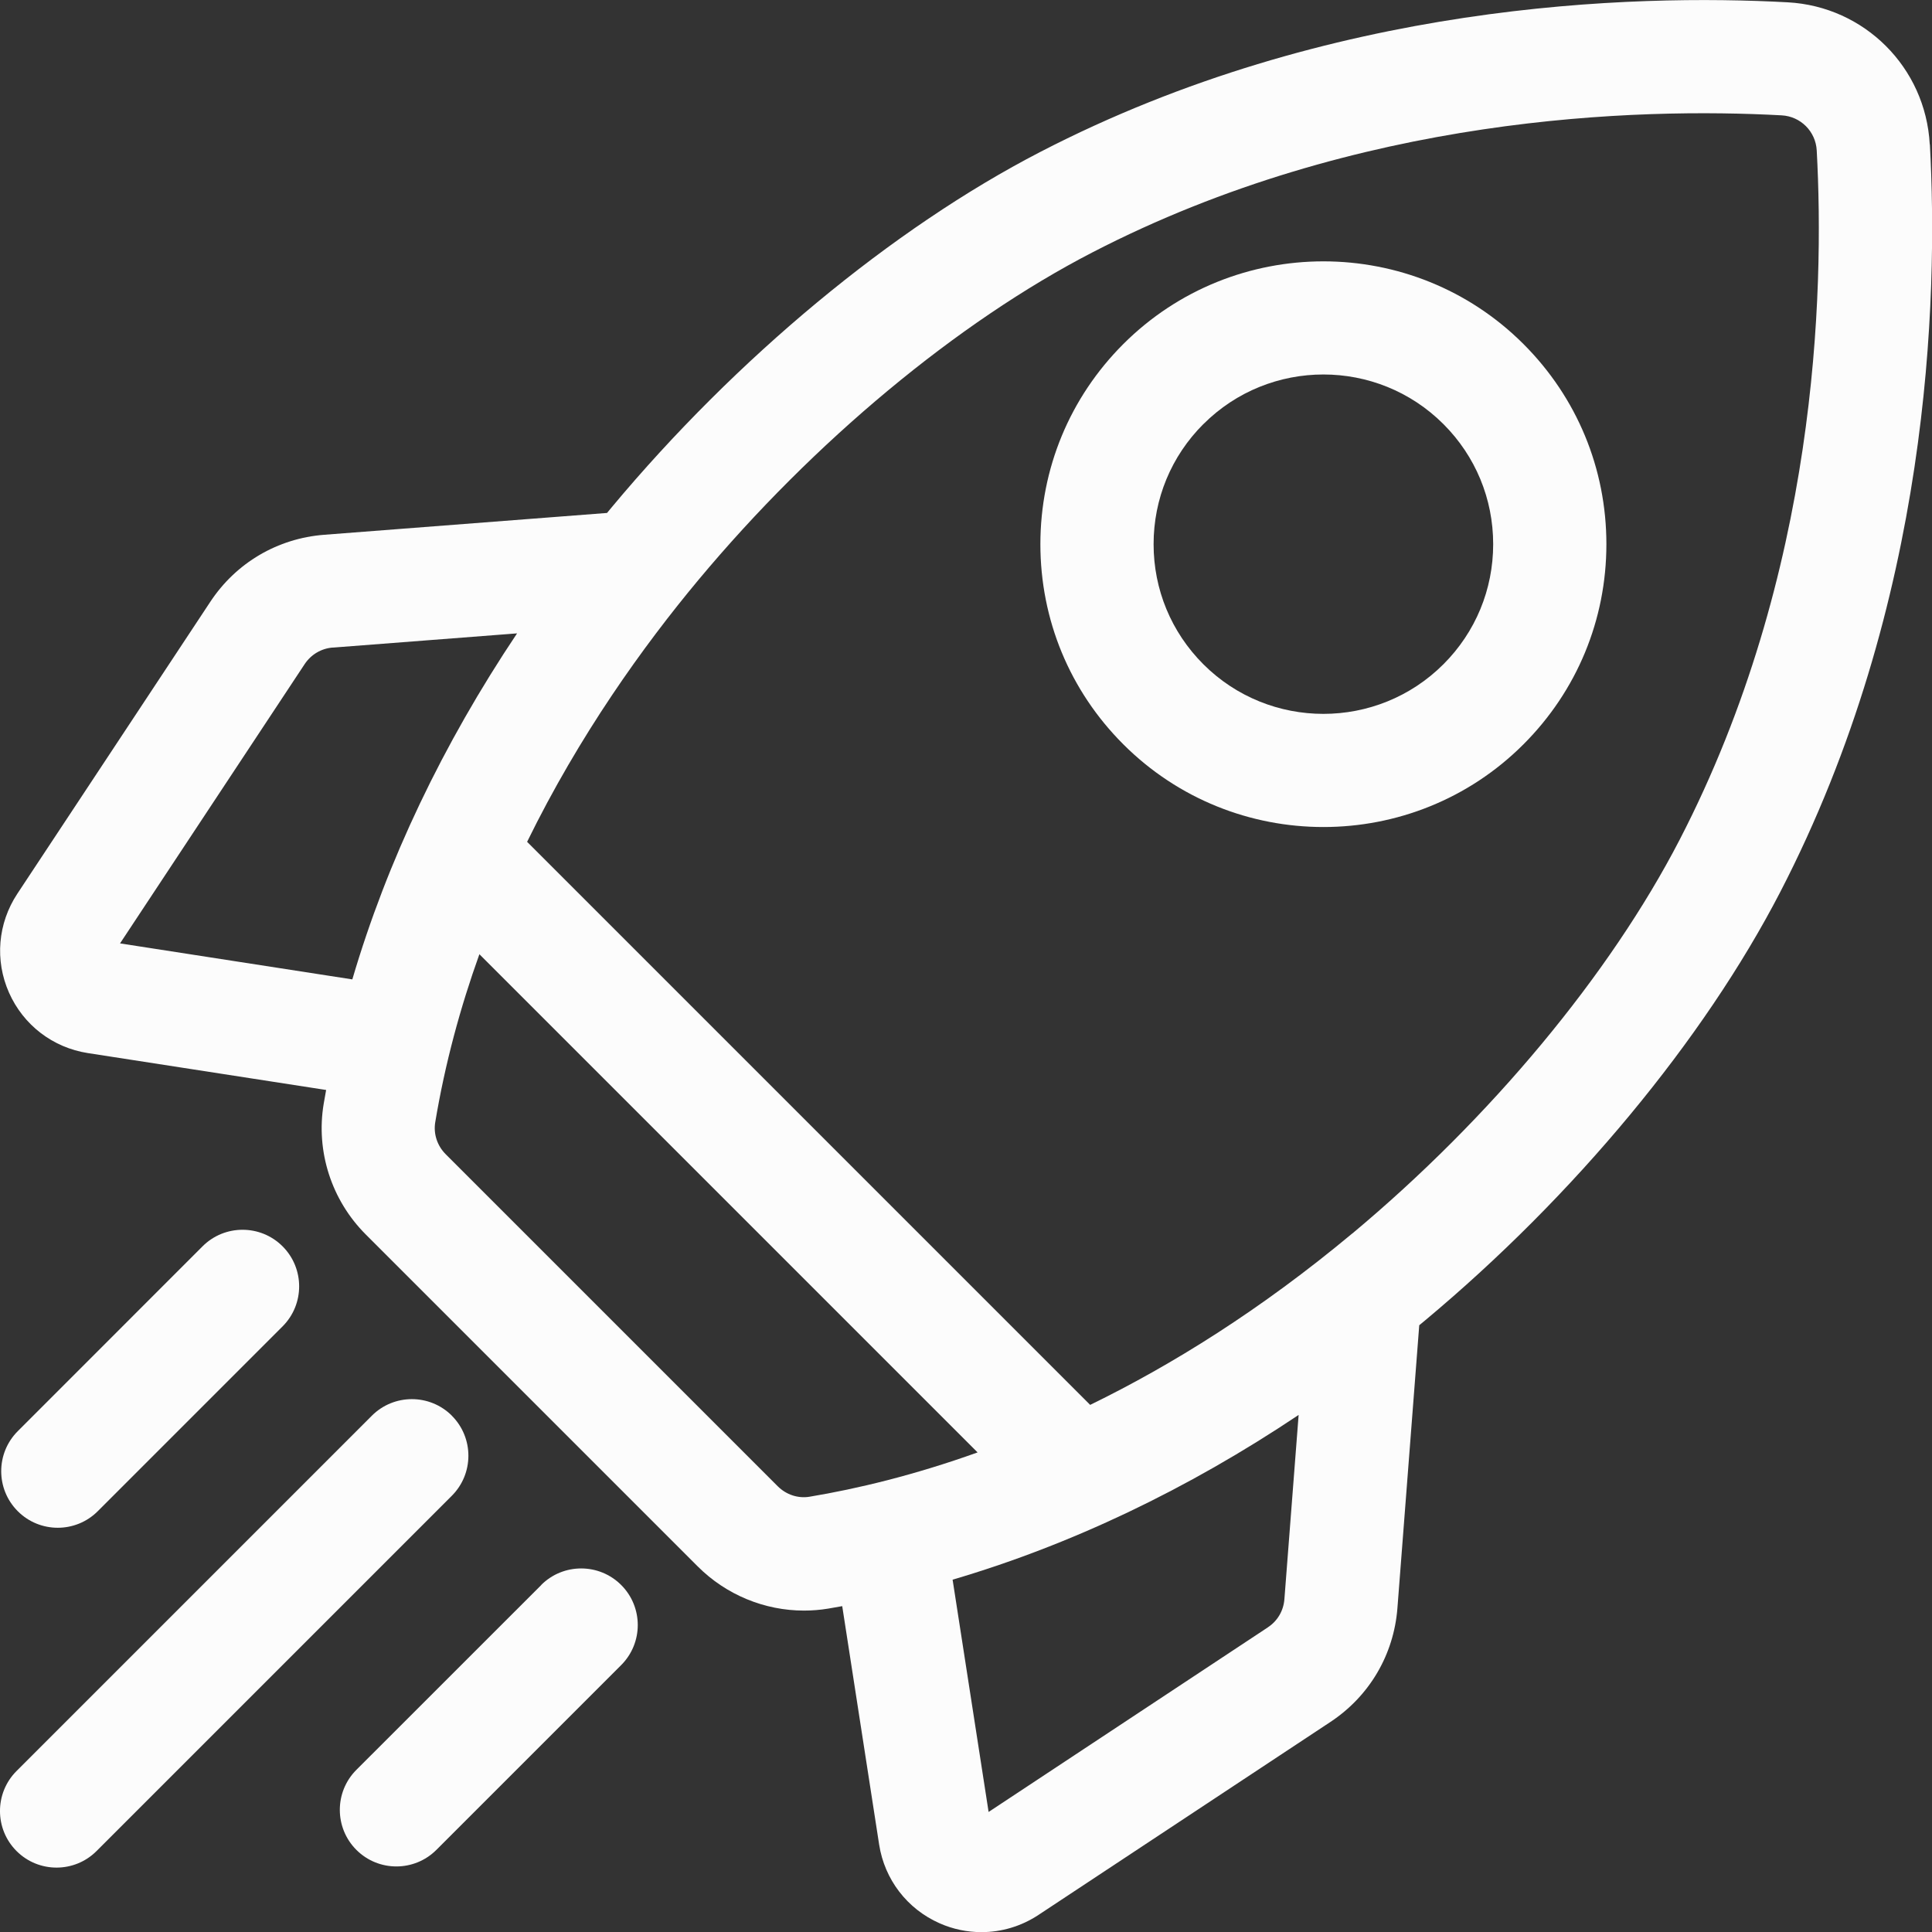 <?xml version="1.0" encoding="UTF-8"?>
<svg id="SVGDoc" width="30" height="30" xmlns="http://www.w3.org/2000/svg" version="1.1" xmlns:xlink="http://www.w3.org/1999/xlink" xmlns:avocode="https://avocode.com/" viewBox="0 0 30 30"><rect x="0" y="0" width="30" height="30" fill="#333333" stroke="none"/><defs></defs><desc>Generated with Avocode.</desc><g><g><title>icon-launch</title><g><title>Path 42</title><path d="M20.997,19.154c-1.42,1.184 -2.798,2.041 -4.069,2.661l-8.743,-8.743c0.812,-1.658 1.803,-3.039 2.661,-4.068c1.792,-2.148 4.02,-4.001 6.113,-5.083c4.129,-2.136 8.48,-2.251 10.706,-2.13c0.295,0.016 0.529,0.25 0.545,0.545c0.121,2.226 0.006,6.576 -2.13,10.706c-1.083,2.093 -2.936,4.322 -5.083,6.113zM5.167,10.056l2.862,-0.221c-1.156,1.727 -2.019,3.54 -2.558,5.373l-3.607,-0.559l2.867,-4.337c0.099,-0.149 0.258,-0.243 0.436,-0.257zM12.077,23.079l-5.156,-5.156c-0.132,-0.132 -0.192,-0.316 -0.163,-0.495c0.153,-0.917 0.391,-1.789 0.686,-2.611l7.736,7.736c-0.987,0.354 -1.871,0.565 -2.609,0.688c-0.178,0.03 -0.363,-0.031 -0.495,-0.163zM19.688,25.269l-4.337,2.867l-0.559,-3.607c1.833,-0.539 3.646,-1.402 5.373,-2.558l-0.221,2.862c-0.014,0.179 -0.107,0.338 -0.257,0.436zM29.965,2.24c-0.065,-1.192 -1.013,-2.139 -2.204,-2.204c-2.405,-0.131 -7.11,-0.004 -11.609,2.324c-2.294,1.186 -4.719,3.198 -6.655,5.519c-0.024,0.029 -0.047,0.057 -0.071,0.086l-4.393,0.339c-0.723,0.056 -1.367,0.435 -1.767,1.04l-2.997,4.534c-0.303,0.459 -0.352,1.033 -0.129,1.536c0.223,0.503 0.68,0.853 1.223,0.938l3.701,0.573c-0.013,0.072 -0.026,0.144 -0.038,0.216c-0.123,0.737 0.121,1.495 0.653,2.027l5.156,5.156c0.441,0.441 1.038,0.685 1.649,0.685c0.126,0 0.252,-0.01 0.378,-0.031c0.072,-0.012 0.144,-0.025 0.216,-0.038l0.573,3.701c0.084,0.543 0.435,1.001 0.938,1.223c0.209,0.093 0.431,0.138 0.651,0.138c0.31,-0 0.617,-0.09 0.885,-0.267l4.534,-2.997c0.605,-0.4 0.984,-1.044 1.04,-1.767l0.339,-4.393c0.029,-0.024 0.057,-0.047 0.086,-0.071c2.321,-1.936 4.332,-4.362 5.519,-6.655c2.327,-4.499 2.455,-9.205 2.324,-11.609z" fill="#fcfcfc" fill-opacity="1"></path></g><g><title>Path 43</title><path d="M18.686,6.586c0.514,-0.514 1.189,-0.771 1.864,-0.771c0.675,0 1.35,0.257 1.864,0.771c0.498,0.498 0.772,1.16 0.772,1.864c0,0.704 -0.274,1.366 -0.772,1.864c-1.028,1.028 -2.701,1.028 -3.729,0c-0.498,-0.498 -0.772,-1.16 -0.772,-1.864c0,-0.704 0.274,-1.366 0.772,-1.864zM20.55,12.842c1.125,-0 2.251,-0.428 3.107,-1.285c0.83,-0.83 1.287,-1.934 1.287,-3.107c0,-1.174 -0.457,-2.277 -1.287,-3.107c-1.713,-1.713 -4.501,-1.713 -6.215,0c-0.83,0.83 -1.287,1.934 -1.287,3.107c0,1.174 0.457,2.277 1.287,3.107c0.857,0.857 1.982,1.285 3.107,1.285z" fill="#fcfcfc" fill-opacity="1"></path></g><g><title>Path 44</title><path d="M0.897,23.723c0.225,0 0.45,-0.086 0.621,-0.257l2.87,-2.87c0.343,-0.343 0.343,-0.9 0,-1.243c-0.343,-0.343 -0.9,-0.343 -1.243,0l-2.869,2.87c-0.343,0.343 -0.343,0.9 0,1.243c0.172,0.172 0.397,0.257 0.621,0.257z" fill="#fcfcfc" fill-opacity="1"></path></g><g><title>Path 45</title><path d="M7.017,21.983c-0.343,-0.343 -0.9,-0.343 -1.243,0l-5.517,5.517c-0.343,0.343 -0.343,0.9 0,1.243c0.172,0.172 0.397,0.257 0.621,0.257c0.225,0 0.45,-0.086 0.621,-0.257l5.517,-5.517c0.343,-0.343 0.343,-0.9 0,-1.243z" fill="#fcfcfc" fill-opacity="1"></path></g><g><title>Path 46</title><path d="M8.404,24.613v0l-2.87,2.869c-0.343,0.343 -0.343,0.9 0,1.243c0.172,0.172 0.397,0.257 0.621,0.257c0.225,0 0.45,-0.086 0.621,-0.257l2.87,-2.87c0.343,-0.343 0.343,-0.9 0,-1.243c-0.343,-0.343 -0.9,-0.343 -1.243,0z" fill="#fcfcfc" fill-opacity="1"></path></g></g></g></svg>